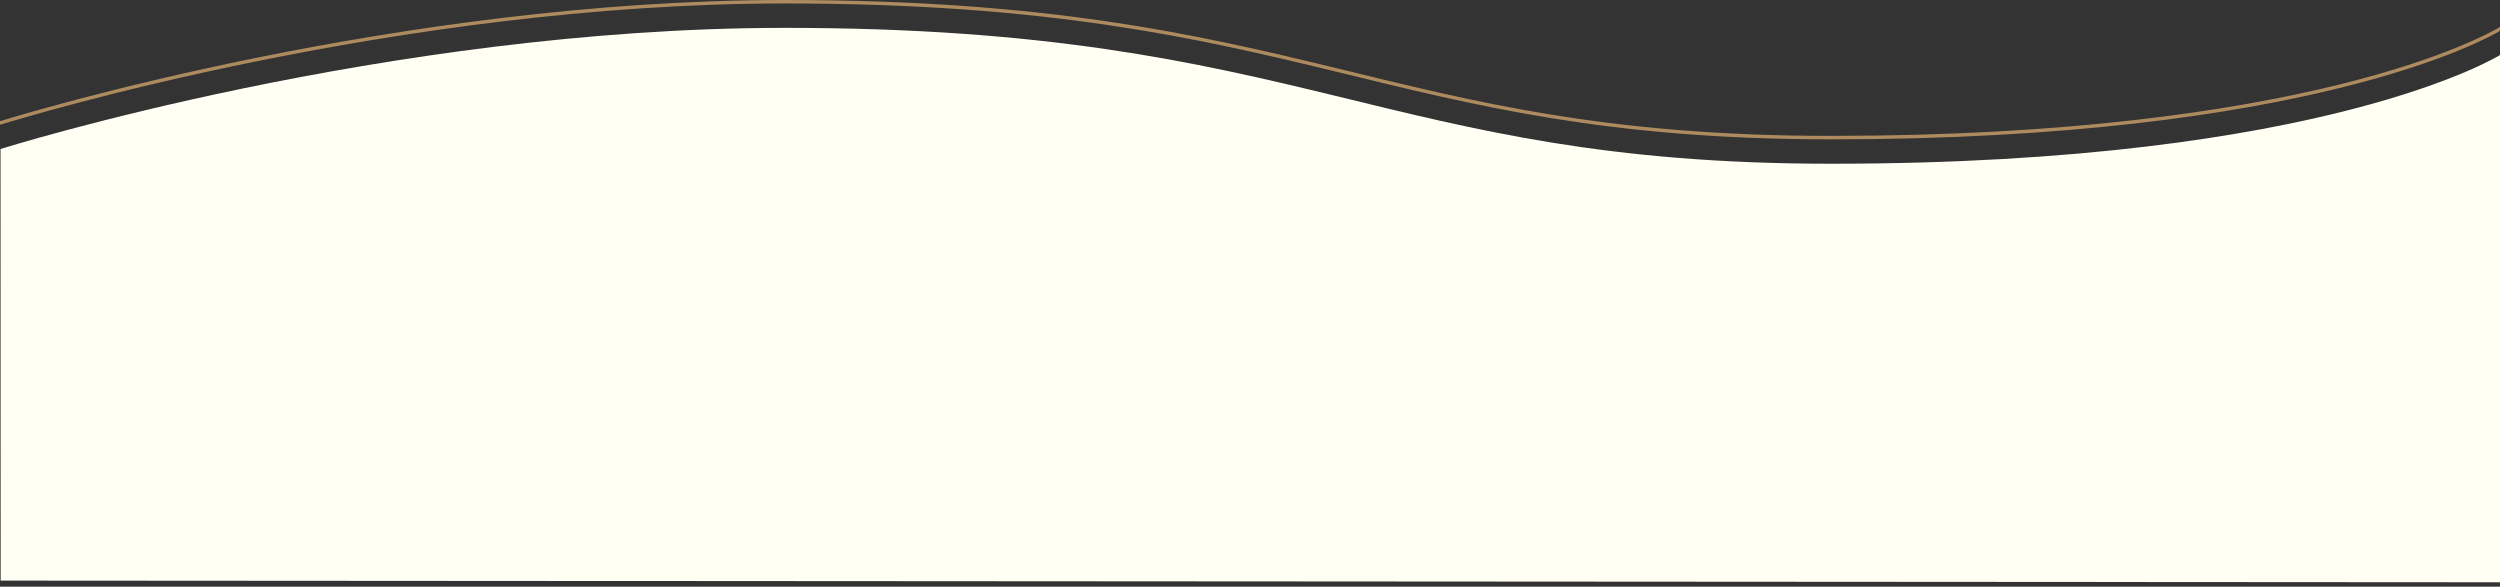 <svg fill="none" height="88" viewBox="0 0 375 88" width="375" xmlns="http://www.w3.org/2000/svg" xmlns:xlink="http://www.w3.org/1999/xlink"><rect x="0" y="0" width="375" height="88" fill="#333333" stroke="none"/><clipPath id="a"><path d="m0 0h375v87.35h-375z"/></clipPath><g clip-path="url(#a)"><path d="m.08 22.35s57.81-18.17 117.66-18.17c78.47 0 89.33 20.38 156.93 20.38 74.48 0 100.41-16.35 100.41-16.35v79.13l-374.98-.25" fill="#fffff4"/><path d="m375.5 4s-.461.316-.545.366c-2.022 1.203-28.778 16.274-100.285 16.274-67.6 0-78.46-20.38-156.93-20.38-58.059 0-114.198 17.099-117.506 18.122m0 0c-1.734.536-.734.118-.734.118l.301-.043z" stroke="#ad8b5f" stroke-miterlimit="10" stroke-width=".52"/></g></svg>